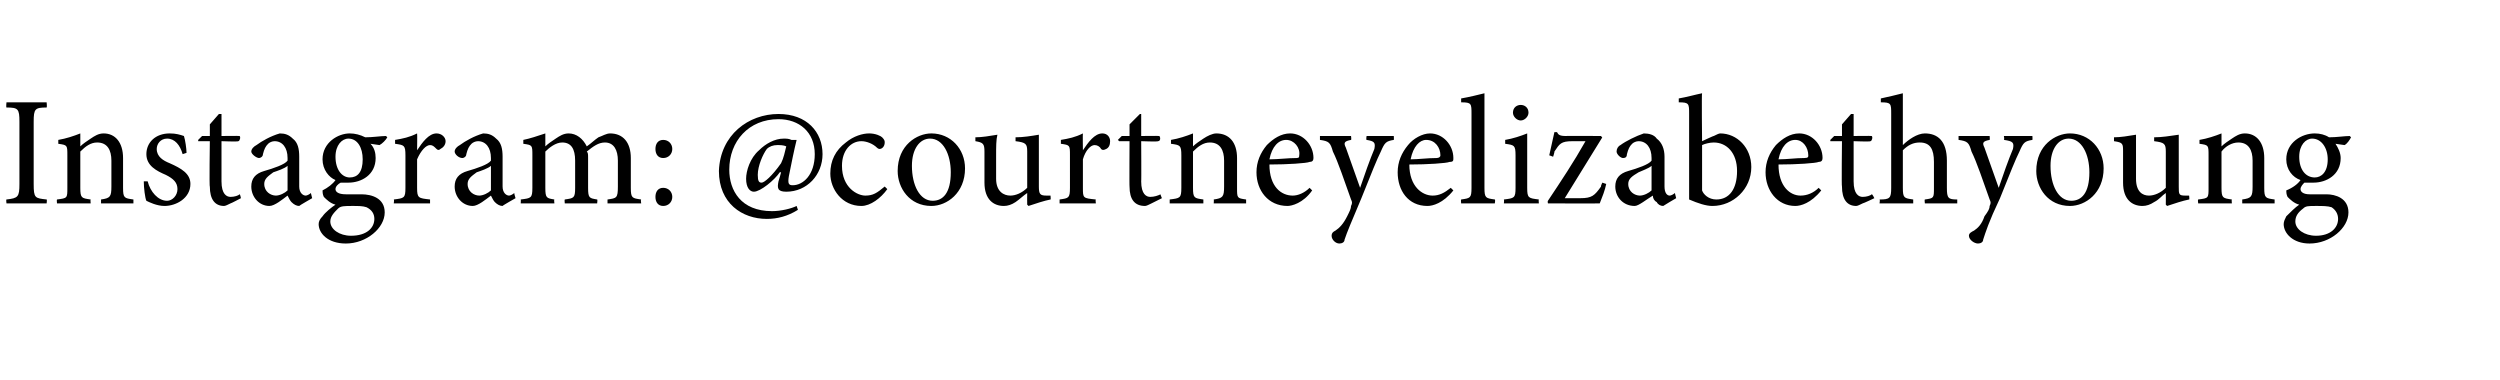 <?xml version="1.0" standalone="no"?><!DOCTYPE svg PUBLIC "-//W3C//DTD SVG 1.1//EN" "http://www.w3.org/Graphics/SVG/1.1/DTD/svg11.dtd"><svg xmlns="http://www.w3.org/2000/svg" xmlns:xlink="http://www.w3.org/1999/xlink" version="1.1" width="193px" height="29.3px" viewBox="0 -7 193 29.3" style="top:-7px"><desc>Instagram: courtneyelizabethyoung</desc><defs/><g id="Polygon65713"><path d="m.5 8.7s-.04-.31 0-.3c.9-.1 1-.2 1-1.2V2.4c0-1-.1-1.1-1-1.1C.46 1.26.5.9.5.9h3.1s.04.36 0 .4c-.9 0-1 .1-1 1.1v4.8c0 1.1.1 1.1 1 1.2c.04-.01 0 .3 0 .3H.5zm7.3 0v-.3c.7-.1.8-.2.8-1v-2c0-.8-.3-1.4-1.1-1.4c-.5 0-.9.3-1.3.7v2.8c0 .8.1.8.8.9c-.03.01 0 .3 0 .3H4.4s-.03-.29 0-.3c.8-.1.8-.1.8-.9V5c0-.8 0-.8-.7-.9v-.3c.6-.1 1.2-.3 1.7-.5v1c.2-.2.5-.4.8-.6c.3-.2.6-.4 1-.4c.9 0 1.5.7 1.5 1.9v2.3c0 .8.1.8.8.9v.3H7.8zm6.3-3.8c-.2-.7-.6-1.2-1.2-1.2c-.5 0-.8.4-.8.8c0 .6.5.9 1 1.1c.9.4 1.6.8 1.6 1.6c0 1.1-1.1 1.7-2 1.7c-.6 0-1.2-.3-1.4-.4c-.1-.2-.2-1-.2-1.5h.3c.2.8.8 1.5 1.5 1.5c.4 0 .8-.4.8-.9c0-.5-.3-.8-.9-1.1c-.7-.3-1.5-.7-1.5-1.6c0-.9.7-1.6 1.8-1.6c.5 0 .8.1 1.1.2c.1.3.2 1 .2 1.3l-.3.1zm3.7 3.8c-.2.1-.4.2-.5.2c-.7 0-1.1-.5-1.1-1.5c-.05.04 0-3.5 0-3.5h-.9v-.1l.3-.3h.6v-.9l.7-.8h.2v1.7s1.36-.02 1.4 0c.1.1 0 .4-.1.4c-.02.05-1.3 0-1.3 0v3.1c0 1 .4 1.2.7 1.2c.3 0 .6-.1.7-.2c.04-.02.1.3.1.3c0 0-.77.41-.8.4zm5.3.2c-.2 0-.4-.1-.6-.3c-.1-.1-.2-.3-.3-.5c-.4.3-1 .8-1.4.8c-.8 0-1.4-.7-1.4-1.5c0-.6.3-1 1-1.2c.7-.2 1.6-.5 1.8-.8v-.2c0-.8-.4-1.3-1-1.3c-.2 0-.4.1-.5.2c-.2.2-.3.4-.4.8c0 .2-.2.3-.3.3c-.2 0-.6-.3-.6-.5c0-.2.2-.4.4-.5c.4-.3 1.1-.7 1.8-.9c.4 0 .7.1 1 .4c.4.3.5.8.5 1.4v2.3c0 .5.3.7.5.7c.1 0 .3-.1.4-.2l.1.4s-1 .57-1 .6zm-.9-3.1c-.2.2-.8.4-1.1.5c-.4.3-.7.5-.7.9c0 .6.5.9.9.9c.3 0 .7-.2.9-.4V5.8zm7.7-2.2c-.1.2-.4.5-.6.6l-.7-.1c.3.3.4.7.4 1.1c0 1.3-1.1 1.9-2.1 1.9h-.6c-.2.1-.4.3-.4.5c0 .2.2.4.8.4h1.2c.8 0 1.8.3 1.8 1.4c0 1.2-1.4 2.4-3 2.4c-1.4 0-2.1-.8-2.1-1.5c0-.2.1-.4.3-.6c.2-.3.7-.7 1-.9c-.4-.1-.7-.4-.9-.6c-.1-.2-.1-.4-.1-.5c.4-.2.8-.5 1-.8c-.5-.2-1-.8-1-1.6c0-1.3 1.2-2 2.1-2c.4 0 .8.1 1.2.3c.6 0 1.2-.1 1.6-.1l.1.1zm-4 1.5c0 1 .5 1.6 1.1 1.6c.6 0 1-.4 1-1.4c0-.9-.4-1.6-1.1-1.6c-.5 0-1 .5-1 1.4zm.2 4c-.3.3-.6.6-.6 1c0 .6.7 1.1 1.6 1.1c1.2 0 1.8-.6 1.8-1.3c0-.4-.2-.7-.6-.9c-.3-.1-.6-.1-1.1-.1c-.6 0-.9 0-1.1.2zm6.1-4.5c.4-.6.9-1.3 1.5-1.3c.4 0 .7.3.7.6c0 .3-.2.5-.4.6c-.1.1-.2.1-.3 0c-.2-.2-.3-.3-.5-.3c-.3 0-.7.4-1 1.1v2.2c0 .8.1.8 1 .9v.3h-2.8s.04-.29 0-.3c.8-.1.9-.1.9-.9V5c0-.8-.1-.8-.8-.9v-.3c.6-.1 1.1-.2 1.7-.5c.02 0 0 1.3 0 1.3c0 0 .04.01 0 0zm6.6 4.3c-.2 0-.4-.1-.6-.3c-.1-.1-.2-.3-.3-.5c-.4.3-1 .8-1.4.8c-.8 0-1.4-.7-1.4-1.5c0-.6.3-1 1-1.2c.7-.2 1.6-.5 1.8-.8v-.2c0-.8-.4-1.3-1-1.3c-.2 0-.4.1-.5.2c-.2.2-.3.4-.4.8c0 .2-.2.3-.3.3c-.3 0-.6-.3-.6-.5c0-.2.2-.4.4-.5c.4-.3 1.1-.7 1.8-.9c.4 0 .7.1 1 .4c.4.3.5.8.5 1.4v2.3c0 .5.3.7.5.7c.1 0 .3-.1.4-.2c-.01.04.1.4.1.4c0 0-1.01.57-1 .6zm-.9-3.1c-.2.2-.8.4-1.1.5c-.4.3-.7.5-.7.9c0 .6.5.9.9.9c.3 0 .7-.2.9-.4V5.8zm9 2.9v-.3c.7-.1.8-.1.8-1v-2c0-.8-.3-1.4-1-1.4c-.5 0-.9.3-1.4.7c.1.1.1.2.1.5v2.3c0 .8.1.8.7.9c.04.01 0 .3 0 .3h-2.5s-.03-.29 0-.3c.7-.1.8-.1.8-.9V5.4c0-.9-.3-1.4-1-1.4c-.5 0-1 .4-1.3.7v2.8c0 .8.1.8.7.9c-.04.01 0 .3 0 .3h-2.6s.02-.29 0-.3c.8-.1.9-.1.9-.9V5c0-.8 0-.8-.7-.9v-.3c.5-.1 1.1-.3 1.7-.5v1c.2-.2.5-.4.8-.6c.3-.2.6-.4 1-.4c.6 0 1.1.4 1.4 1c.3-.2.6-.5.9-.7c.3-.1.6-.3.9-.3c1 0 1.6.7 1.6 1.9v2.3c0 .8.1.8.8.9c-.05.01 0 .3 0 .3h-2.6zm5-4.2c0 .4-.3.7-.7.7c-.4 0-.6-.3-.6-.7c0-.4.2-.7.6-.7c.4 0 .7.3.7.7zm-1.3 3.7c0-.4.2-.7.6-.7c.4 0 .7.3.7.7c0 .4-.3.7-.7.7c-.4 0-.6-.3-.6-.7zm17.9-.6c-.5.7-1.3 1.3-2 1.3c-1.5 0-2.4-1.3-2.4-2.5c0-1 .4-1.8 1.2-2.4c.6-.5 1.3-.7 1.8-.7c.5 0 .9.2 1 .3c.2.2.2.3.2.4c0 .3-.2.5-.4.5c0 0-.1 0-.2-.1c-.3-.3-.8-.5-1.2-.5c-.8 0-1.5.7-1.5 1.9c0 1.7 1.2 2.3 1.8 2.3c.6 0 .9-.2 1.5-.7l.2.2zm6-1.6c0 1.9-1.4 2.9-2.6 2.9c-1.7 0-2.6-1.4-2.6-2.7c0-2 1.5-2.9 2.6-2.9c1.5 0 2.6 1.2 2.6 2.7zm-4.1-.2c0 1.5.6 2.7 1.6 2.7c.8 0 1.4-.6 1.4-2.2c0-1.4-.6-2.6-1.6-2.6c-.8 0-1.4.8-1.4 2.1zm10.7 2.6c-.5.1-1.1.3-1.7.5l-.1-.1s-.01-.86 0-.9c-.3.2-.6.5-.9.7c-.3.2-.6.3-.9.3c-.8 0-1.5-.5-1.5-1.8V4.7c0-.6-.1-.7-.7-.8v-.3c.5 0 1.1-.1 1.7-.2c-.1.4-.1.9-.1 1.7v1.7c0 1 .6 1.3 1.1 1.3c.4 0 .9-.2 1.3-.6V4.7c0-.6-.1-.7-.9-.8v-.3c.6 0 1.2-.1 1.8-.2v4c0 .6.1.7.6.7h.3s.03.34 0 .3zm2.5-3.8c.4-.6.9-1.3 1.5-1.3c.4 0 .6.3.6.6c0 .3-.1.5-.3.6c-.2.1-.3.1-.4 0c-.1-.2-.3-.3-.5-.3c-.3 0-.7.4-.9 1.1v2.2c0 .8 0 .8 1 .9c-.04.01 0 .3 0 .3h-2.8v-.3c.7-.1.8-.1.8-.9V5c0-.8 0-.8-.7-.9v-.3c.6-.1 1.1-.2 1.7-.5c-.02 0 0 1.3 0 1.3c0 0 0 .01 0 0zm5.3 4.1c-.2.1-.4.2-.5.2c-.8 0-1.2-.5-1.2-1.5c-.02.04 0-3.5 0-3.5h-.8l-.1-.1l.3-.3h.6v-.9l.8-.8h.1v1.7s1.38-.02 1.4 0c.1.1.1.4-.1.4c.01.05-1.3 0-1.3 0c0 0 .02 3.13 0 3.1c0 1 .4 1.2.7 1.2c.3 0 .6-.1.8-.2c-.04-.02.1.3.1.3l-.8.4zm4.8 0s.02-.29 0-.3c.7-.1.8-.2.8-1v-2c0-.8-.3-1.4-1.1-1.4c-.5 0-.9.3-1.3.7v2.8c0 .8.1.8.8.9v.3h-2.6v-.3c.8-.1.9-.1.9-.9V5c0-.8-.1-.8-.8-.9v-.3c.6-.1 1.2-.3 1.7-.5v1c.2-.2.5-.4.8-.6c.3-.2.7-.4 1-.4c1 0 1.6.7 1.6 1.9v2.3c0 .8 0 .8.7.9v.3h-2.5zm7.6-1c-.7 1-1.6 1.2-1.9 1.2c-1.5 0-2.4-1.2-2.4-2.6c0-.8.3-1.5.8-2.1c.5-.5 1.1-.9 1.8-.9c1 0 1.8.9 1.8 1.9c0 .2-.1.3-.3.3c-.2.1-1.7.2-3.1.2c0 1.7.9 2.4 1.8 2.4c.4 0 .9-.2 1.3-.6l.2.2zM98 5.3c.7 0 1.4-.1 2.1-.1c.2 0 .2-.1.2-.2c.1-.6-.4-1.2-1-1.2c-.6 0-1.1.5-1.3 1.5zm9.6-1.5c-.6.1-.7.2-1 .9c-.3.6-.7 1.6-1.5 3.6c-.8 1.9-1.1 2.6-1.3 3.2c0 .2-.2.3-.4.3c-.3 0-.6-.3-.6-.6c0-.2.1-.3.3-.4c.3-.2.6-.5.9-1.1c.2-.4.3-.6.3-.8c.1-.2.1-.3 0-.5c-.5-1.4-1-2.9-1.4-3.7c-.2-.7-.3-.8-1-.9v-.3h2.4s.04.28 0 .3c-.5.1-.6.2-.4.6l1.1 3.1c.3-.9.8-2.3 1.1-3c.1-.5 0-.6-.6-.7c-.05-.02 0-.3 0-.3h2.1s.02.28 0 .3zm4.6 3.9c-.8 1-1.6 1.2-2 1.2c-1.5 0-2.3-1.2-2.3-2.6c0-.8.3-1.5.8-2.1c.4-.5 1.1-.9 1.7-.9c1 0 1.8.9 1.8 1.9c0 .2 0 .3-.3.3c-.2.1-1.7.2-3.1.2c0 1.7 1 2.4 1.8 2.4c.5 0 .9-.2 1.4-.6l.2.2zm-3.3-2.4c.6 0 1.3-.1 2-.1c.2 0 .3-.1.3-.2c0-.6-.4-1.2-1.1-1.2c-.5 0-1 .5-1.2 1.5zm3.9 3.4s-.03-.29 0-.3c.7-.1.8-.1.8-.9V1.8c0-.8 0-.9-.8-.9v-.3c.6-.1 1.4-.3 1.8-.4v7.3c0 .8.1.8.8.9c.05.01 0 .3 0 .3h-2.6zm4-7c0-.4.3-.6.6-.6c.3 0 .6.2.6.6c0 .3-.3.6-.6.6c-.3 0-.6-.3-.6-.6zm-.7 7s.03-.29 0-.3c.8-.1.9-.1.9-.9V5c0-.8-.1-.8-.8-.9v-.3c.6-.1 1.2-.3 1.7-.5v4.2c0 .8.1.8.9.9c-.03.01 0 .3 0 .3h-2.7zm7.9-1.5c-.1.5-.3 1-.5 1.5c-.01.02-4 0-4 0c0 0-.04-.16 0-.2c1-1.5 2-3 2.9-4.6h-1c-.9 0-1 .2-1.4.8c.02.04-.1.4-.1.4c0 0-.35-.14-.3-.1c.1-.5.3-1.3.4-1.8h.2c.1.2.2.3.7.3c-.03-.02 2.7 0 2.7 0c0 0 .1.15.1.1c-1 1.6-1.9 3.1-2.9 4.7h1.2c.9 0 1.1-.2 1.6-.9c-.03-.04.1-.3.1-.3l.3.1zm4.4 1.7c-.2 0-.4-.1-.5-.3c-.2-.1-.3-.3-.3-.5c-.5.3-1.1.8-1.4.8c-.9 0-1.5-.7-1.5-1.5c0-.6.3-1 1-1.2c.7-.2 1.6-.5 1.8-.8v-.2c0-.8-.4-1.3-1-1.3c-.2 0-.4.1-.5.2c-.2.2-.3.4-.4.8c0 .2-.1.3-.3.3c-.2 0-.5-.3-.5-.5c0-.2.1-.4.3-.5c.4-.3 1.2-.7 1.8-.9c.4 0 .8.1 1 .4c.4.3.6.8.6 1.4v2.3c0 .5.2.7.4.7c.1 0 .3-.1.4-.2l.1.4s-.98.57-1 .6zm-.9-3.1c-.2.2-.8.4-1 .5c-.5.3-.8.5-.8.9c0 .6.5.9.9.9c.3 0 .7-.2.9-.4V5.8zm4.8-2.3c.2-.1.4-.2.5-.2c1.3 0 2.4 1.1 2.4 2.6c0 1.7-1.4 3-3 3c-.5 0-1.1-.2-1.8-.5V1.8c0-.8 0-.9-.8-.9v-.3c.6-.1 1.3-.3 1.8-.4c-.04-.02 0 3.7 0 3.7c0 0 .93-.44.9-.4zm-.9 3.8v.4c.1.3.5.7 1.1.7c1 0 1.6-.8 1.6-2.2c0-1.4-.8-2.2-1.8-2.2c-.3 0-.7.1-.9.2v3.1zm9.2.4c-.8 1-1.6 1.2-2 1.2c-1.4 0-2.3-1.2-2.3-2.6c0-.8.3-1.5.8-2.1c.5-.5 1.1-.9 1.8-.9c1 0 1.8.9 1.8 1.9c0 .2-.1.3-.3.3c-.2.1-1.7.2-3.1.2c0 1.7.9 2.4 1.7 2.4c.5 0 1-.2 1.4-.6l.2.2zm-3.3-2.4c.7 0 1.3-.1 2-.1c.3 0 .3-.1.3-.2c0-.6-.4-1.2-1-1.2c-.6 0-1.1.5-1.3 1.5zm6.5 3.4c-.2.1-.4.2-.5.2c-.7 0-1.1-.5-1.1-1.5c-.04.04 0-3.5 0-3.5h-.9v-.1l.3-.3h.6v-.9l.7-.8h.2v1.7s1.36-.02 1.4 0c.1.1 0 .4-.1.4c-.01.05-1.3 0-1.3 0v3.1c0 1 .4 1.2.7 1.2c.3 0 .6-.1.7-.2c.05-.02.2.3.2.3c0 0-.86.41-.9.4zm4.8 0s-.04-.29 0-.3c.7-.1.7-.1.7-.9v-2c0-1-.3-1.5-1.1-1.5c-.5 0-.9.2-1.3.6v2.9c0 .8.1.8.8.9v.3h-2.6s.05-.29 0-.3c.8 0 .9-.1.9-.9V1.8c0-.8 0-.9-.8-.9v-.3c.5-.1 1.3-.3 1.7-.4v4c.4-.4 1.1-.9 1.7-.9c1 0 1.7.6 1.7 2.1v2.1c0 .8.1.9.8.9v.3h-2.5zm8.3-4.9c-.6.1-.7.2-1 .9c-.3.6-.7 1.6-1.5 3.6c-.9 1.9-1.1 2.6-1.3 3.2c0 .2-.2.3-.4.3c-.3 0-.7-.3-.7-.6c0-.2.2-.3.4-.4c.3-.2.6-.5.8-1.1c.3-.4.4-.6.4-.8c.1-.2.1-.3 0-.5c-.5-1.4-1-2.9-1.4-3.7c-.2-.7-.3-.8-1-.9v-.3h2.4s.03.28 0 .3c-.5.1-.6.2-.4.6l1.1 3.1c.3-.9.8-2.3 1.1-3c.1-.5 0-.6-.7-.7c.05-.02 0-.3 0-.3h2.2s.02.28 0 .3zm5.5 2.2c0 1.9-1.4 2.9-2.6 2.9c-1.7 0-2.6-1.4-2.6-2.7c0-2 1.5-2.9 2.6-2.9c1.5 0 2.6 1.2 2.6 2.7zm-4.1-.2c0 1.5.6 2.7 1.6 2.7c.8 0 1.4-.6 1.4-2.2c0-1.4-.6-2.6-1.6-2.6c-.8 0-1.4.8-1.4 2.1zM169 8.4c-.5.1-1.1.3-1.7.5l-.1-.1s.01-.86 0-.9c-.3.2-.5.5-.9.7c-.3.2-.6.3-.9.3c-.8 0-1.5-.5-1.5-1.8V4.7c0-.6 0-.7-.7-.8v-.3c.5 0 1.1-.1 1.7-.2v3.4c0 1 .5 1.3 1 1.3c.4 0 .9-.2 1.3-.6V4.7c0-.6-.1-.7-.9-.8v-.3c.6 0 1.2-.1 1.9-.2v4c0 .6 0 .7.5.7h.3s.04.34 0 .3zm4.1.3v-.3c.7-.1.8-.2.8-1v-2c0-.8-.3-1.4-1.1-1.4c-.5 0-1 .3-1.3.7v2.8c0 .8.1.8.8.9c-.03.01 0 .3 0 .3h-2.6s-.04-.29 0-.3c.8-.1.8-.1.8-.9V5c0-.8 0-.8-.7-.9v-.3c.6-.1 1.2-.3 1.7-.5v1c.2-.2.5-.4.8-.6c.3-.2.6-.4 1-.4c.9 0 1.5.7 1.5 1.9v2.3c0 .8.1.8.8.9v.3h-2.5zm8.4-5.1c-.1.2-.3.5-.5.6l-.7-.1c.2.3.4.7.4 1.1c0 1.3-1.1 1.9-2.1 1.9h-.7c-.1.1-.3.3-.3.5c0 .2.2.4.7.4h1.3c.7 0 1.7.3 1.7 1.4c0 1.2-1.4 2.4-3 2.4c-1.3 0-2-.8-2-1.5c0-.2.1-.4.2-.6c.3-.3.7-.7 1-.9c-.4-.1-.7-.4-.9-.6c-.1-.2-.1-.4-.1-.5c.5-.2.9-.5 1.1-.8c-.6-.2-1.1-.8-1.1-1.6c0-1.3 1.2-2 2.2-2c.4 0 .8.1 1.1.3c.6 0 1.2-.1 1.6-.1l.1.1zm-4 1.5c0 1 .5 1.6 1.2 1.6c.5 0 1-.4 1-1.4c0-.9-.5-1.6-1.2-1.6c-.5 0-1 .5-1 1.4zm.3 4c-.4.3-.6.6-.6 1c0 .6.7 1.1 1.6 1.1c1.1 0 1.7-.6 1.7-1.3c0-.4-.2-.7-.5-.9c-.3-.1-.7-.1-1.2-.1c-.6 0-.8 0-1 .2z" stroke="none" fill="#000"/><a xlink:href="https://www.instagram.com/courtneyelizabethyoung/" xlink:show="new" xlink:title="@"><rect style="fill:transparent;" x="55" y="1" width="9" height="9"/></a></g><g id="Polygon65714"><path d="m61.6 9.2c-.8.5-1.6.7-2.4.7c-1.9 0-3.7-1.2-3.7-3.7c.1-2.8 2.3-4.4 4.6-4.4c2.2 0 3.4 1.4 3.4 3.1c0 1.6-1.2 2.9-2.8 2.9c-.7 0-.7-.3-.6-.8c.02-.02.2-.7.2-.7h-.1c-.4.6-1.5 1.5-2 1.5c-.3 0-.6-.3-.6-1c0-.6.3-1.6 1-2.2c.5-.5 1.2-.9 1.9-.9c.2 0 .4 0 .6.1h.4c-.2.8-.4 1.8-.6 2.8c-.1.6 0 .7.3.7c.8 0 1.7-.8 1.7-2.4c0-1.7-1.2-2.7-2.8-2.7c-2.3 0-3.8 1.7-3.8 3.9c0 1.6.9 3.2 3.3 3.2c.7 0 1.5-.2 1.9-.4l.1.3zm-2.4-4.7c-.3.4-.7 1.3-.7 2c0 .5.1.6.3.6c.2 0 .8-.5 1.5-1.5c.2-.4.3-.9.4-1.3c-.2-.1-.5-.1-.7-.1c-.3 0-.6.1-.8.3z" stroke="none" fill="#000"/></g></svg>